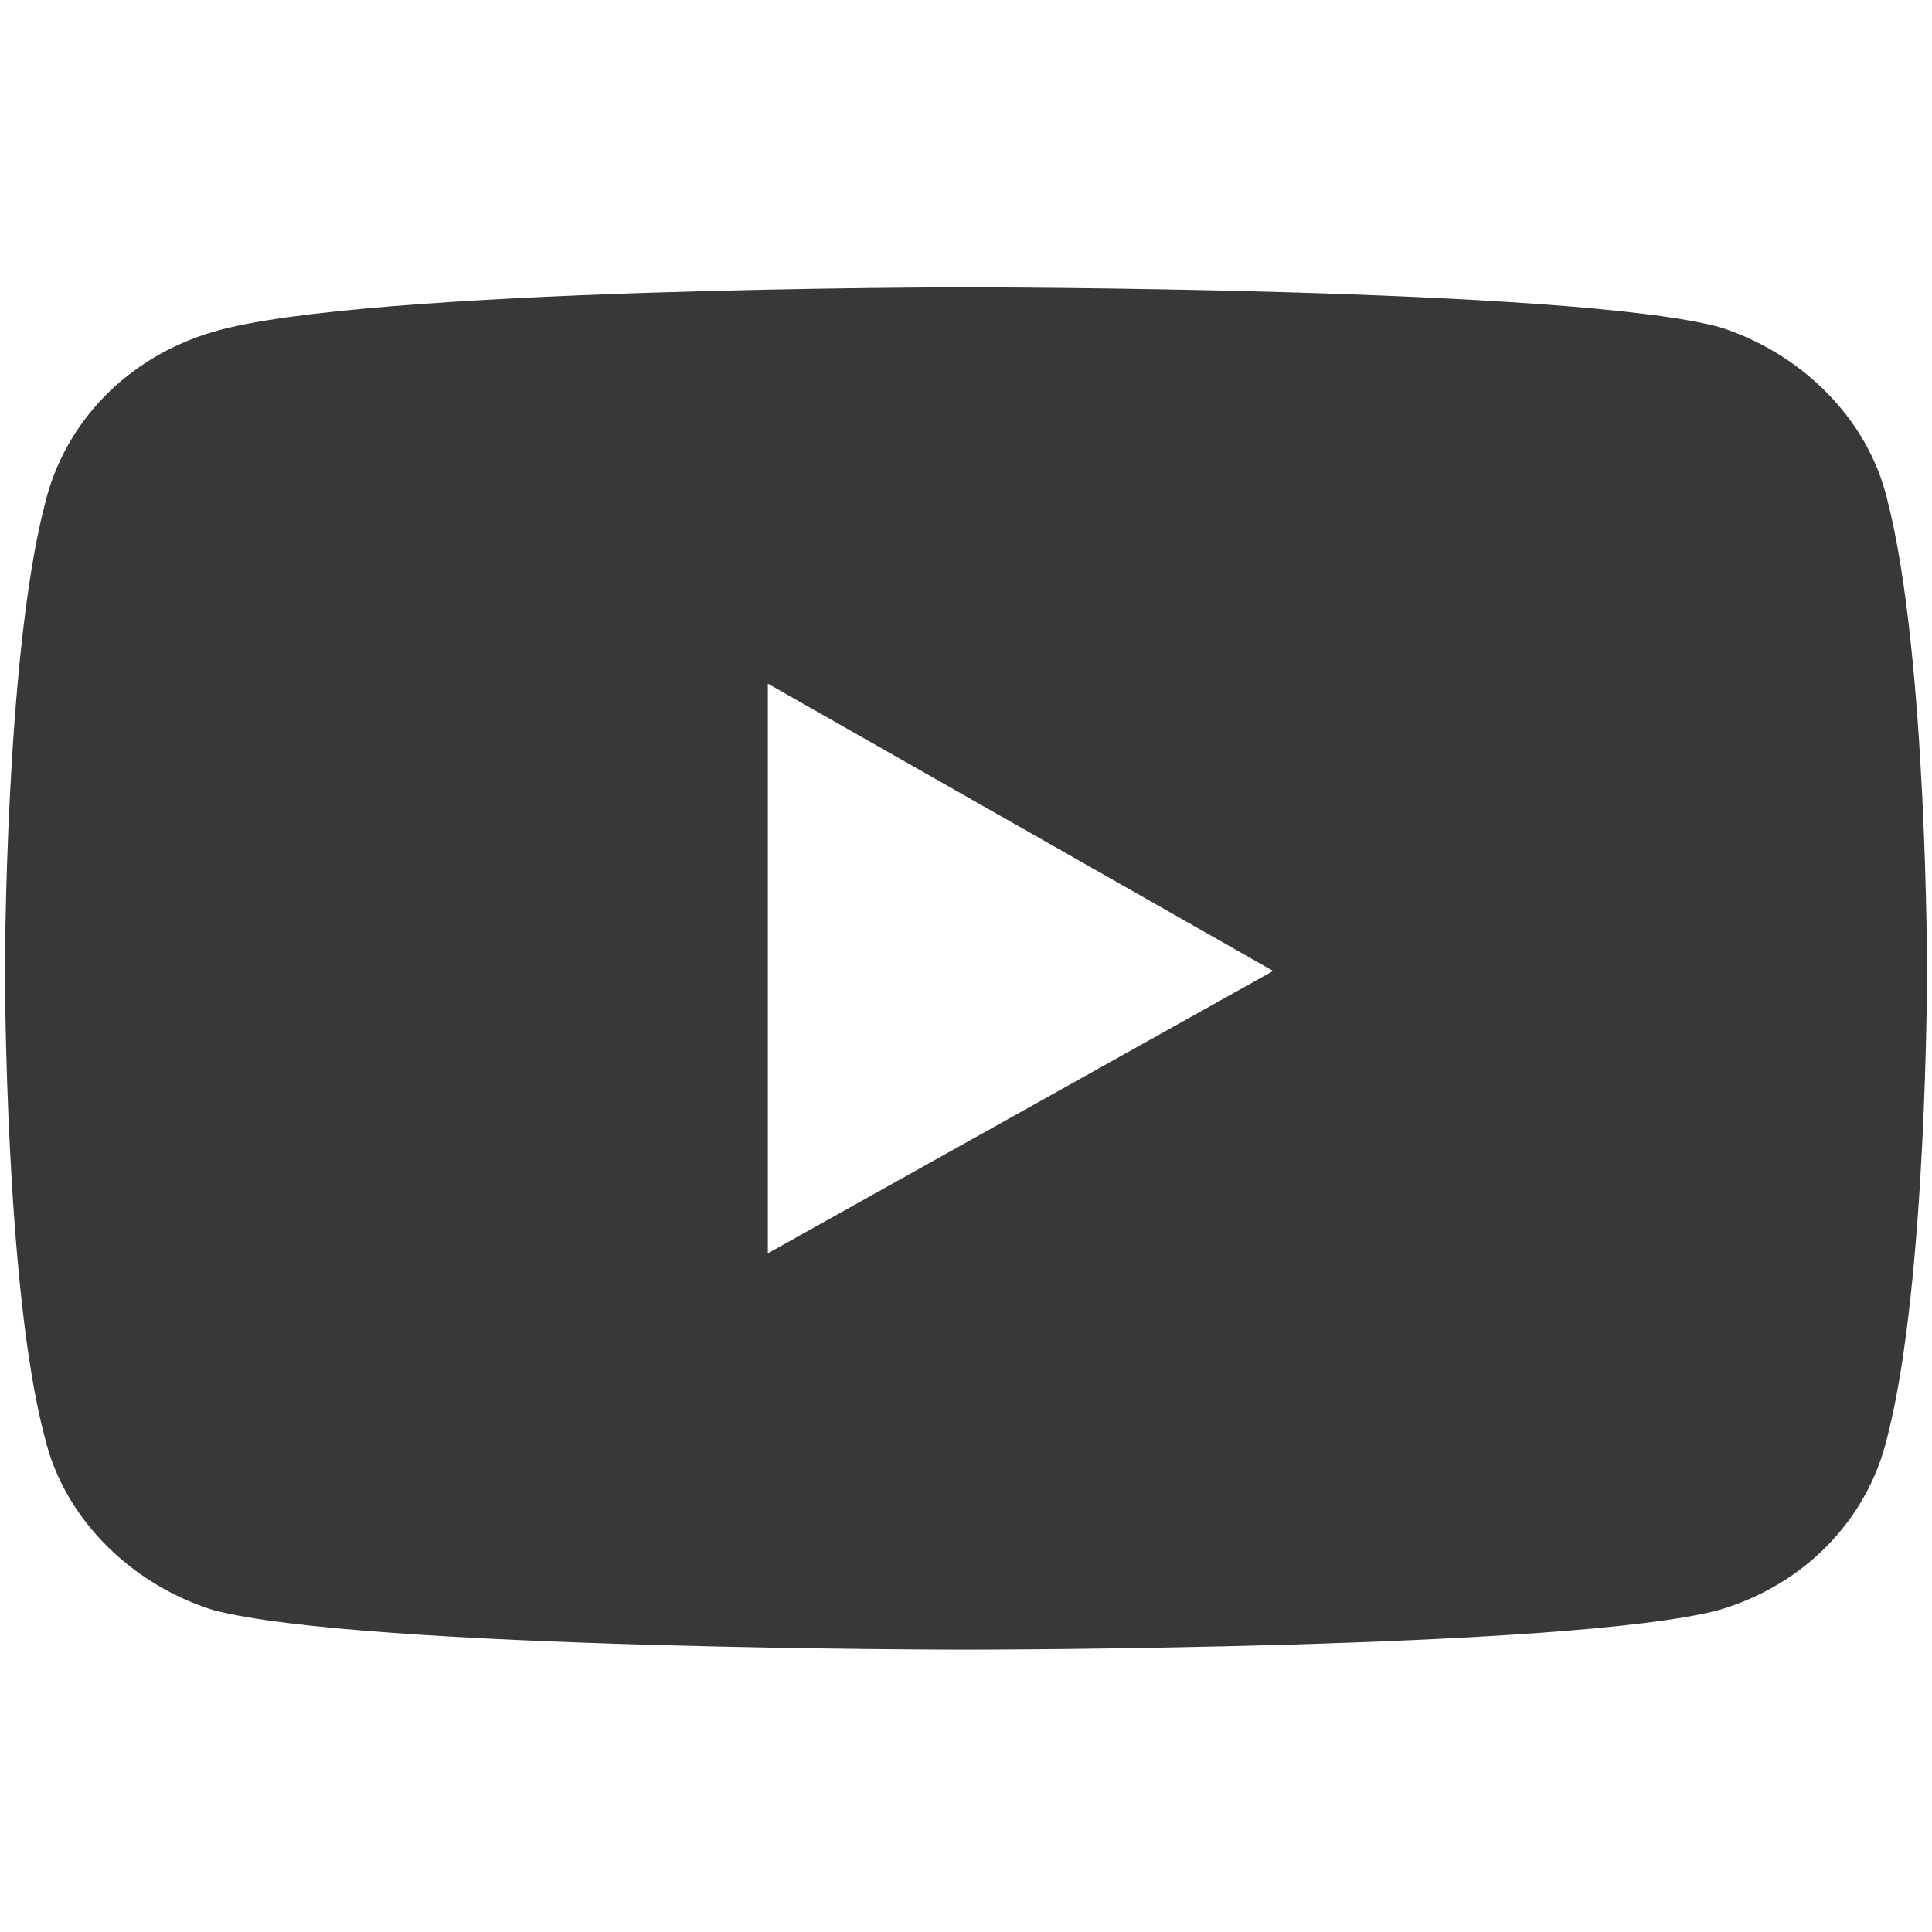 <?xml version="1.0" encoding="utf-8"?>
<!-- Generator: Adobe Illustrator 24.0.2, SVG Export Plug-In . SVG Version: 6.00 Build 0)  -->
<svg version="1.1" id="レイヤー_1" xmlns="http://www.w3.org/2000/svg" xmlns:xlink="http://www.w3.org/1999/xlink" x="0px"
	 y="0px" viewBox="0 0 39 39" style="enable-background:new 0 0 39 39;" xml:space="preserve">
<style type="text/css">
	.st0{fill:#383838;}
</style>
<title>i_header_insta.svg</title>
<path class="st0" d="M38.1,10.1c-0.4-1.7-1.8-3-3.4-3.5c-3-0.8-15.2-0.8-15.2-0.8S7.3,5.8,4.3,6.7c-1.7,0.5-3,1.8-3.4,3.5
	c-0.8,3.1-0.8,9.4-0.8,9.4s0,6.4,0.8,9.4c0.4,1.7,1.8,3,3.4,3.5c3,0.8,15.2,0.8,15.2,0.8s12.2,0,15.2-0.8c1.7-0.5,3-1.8,3.4-3.5
	c0.8-3.1,0.8-9.4,0.8-9.4S38.9,13.2,38.1,10.1z M15.5,25.3V13.8l10.2,5.8L15.5,25.3z"/>
</svg>
